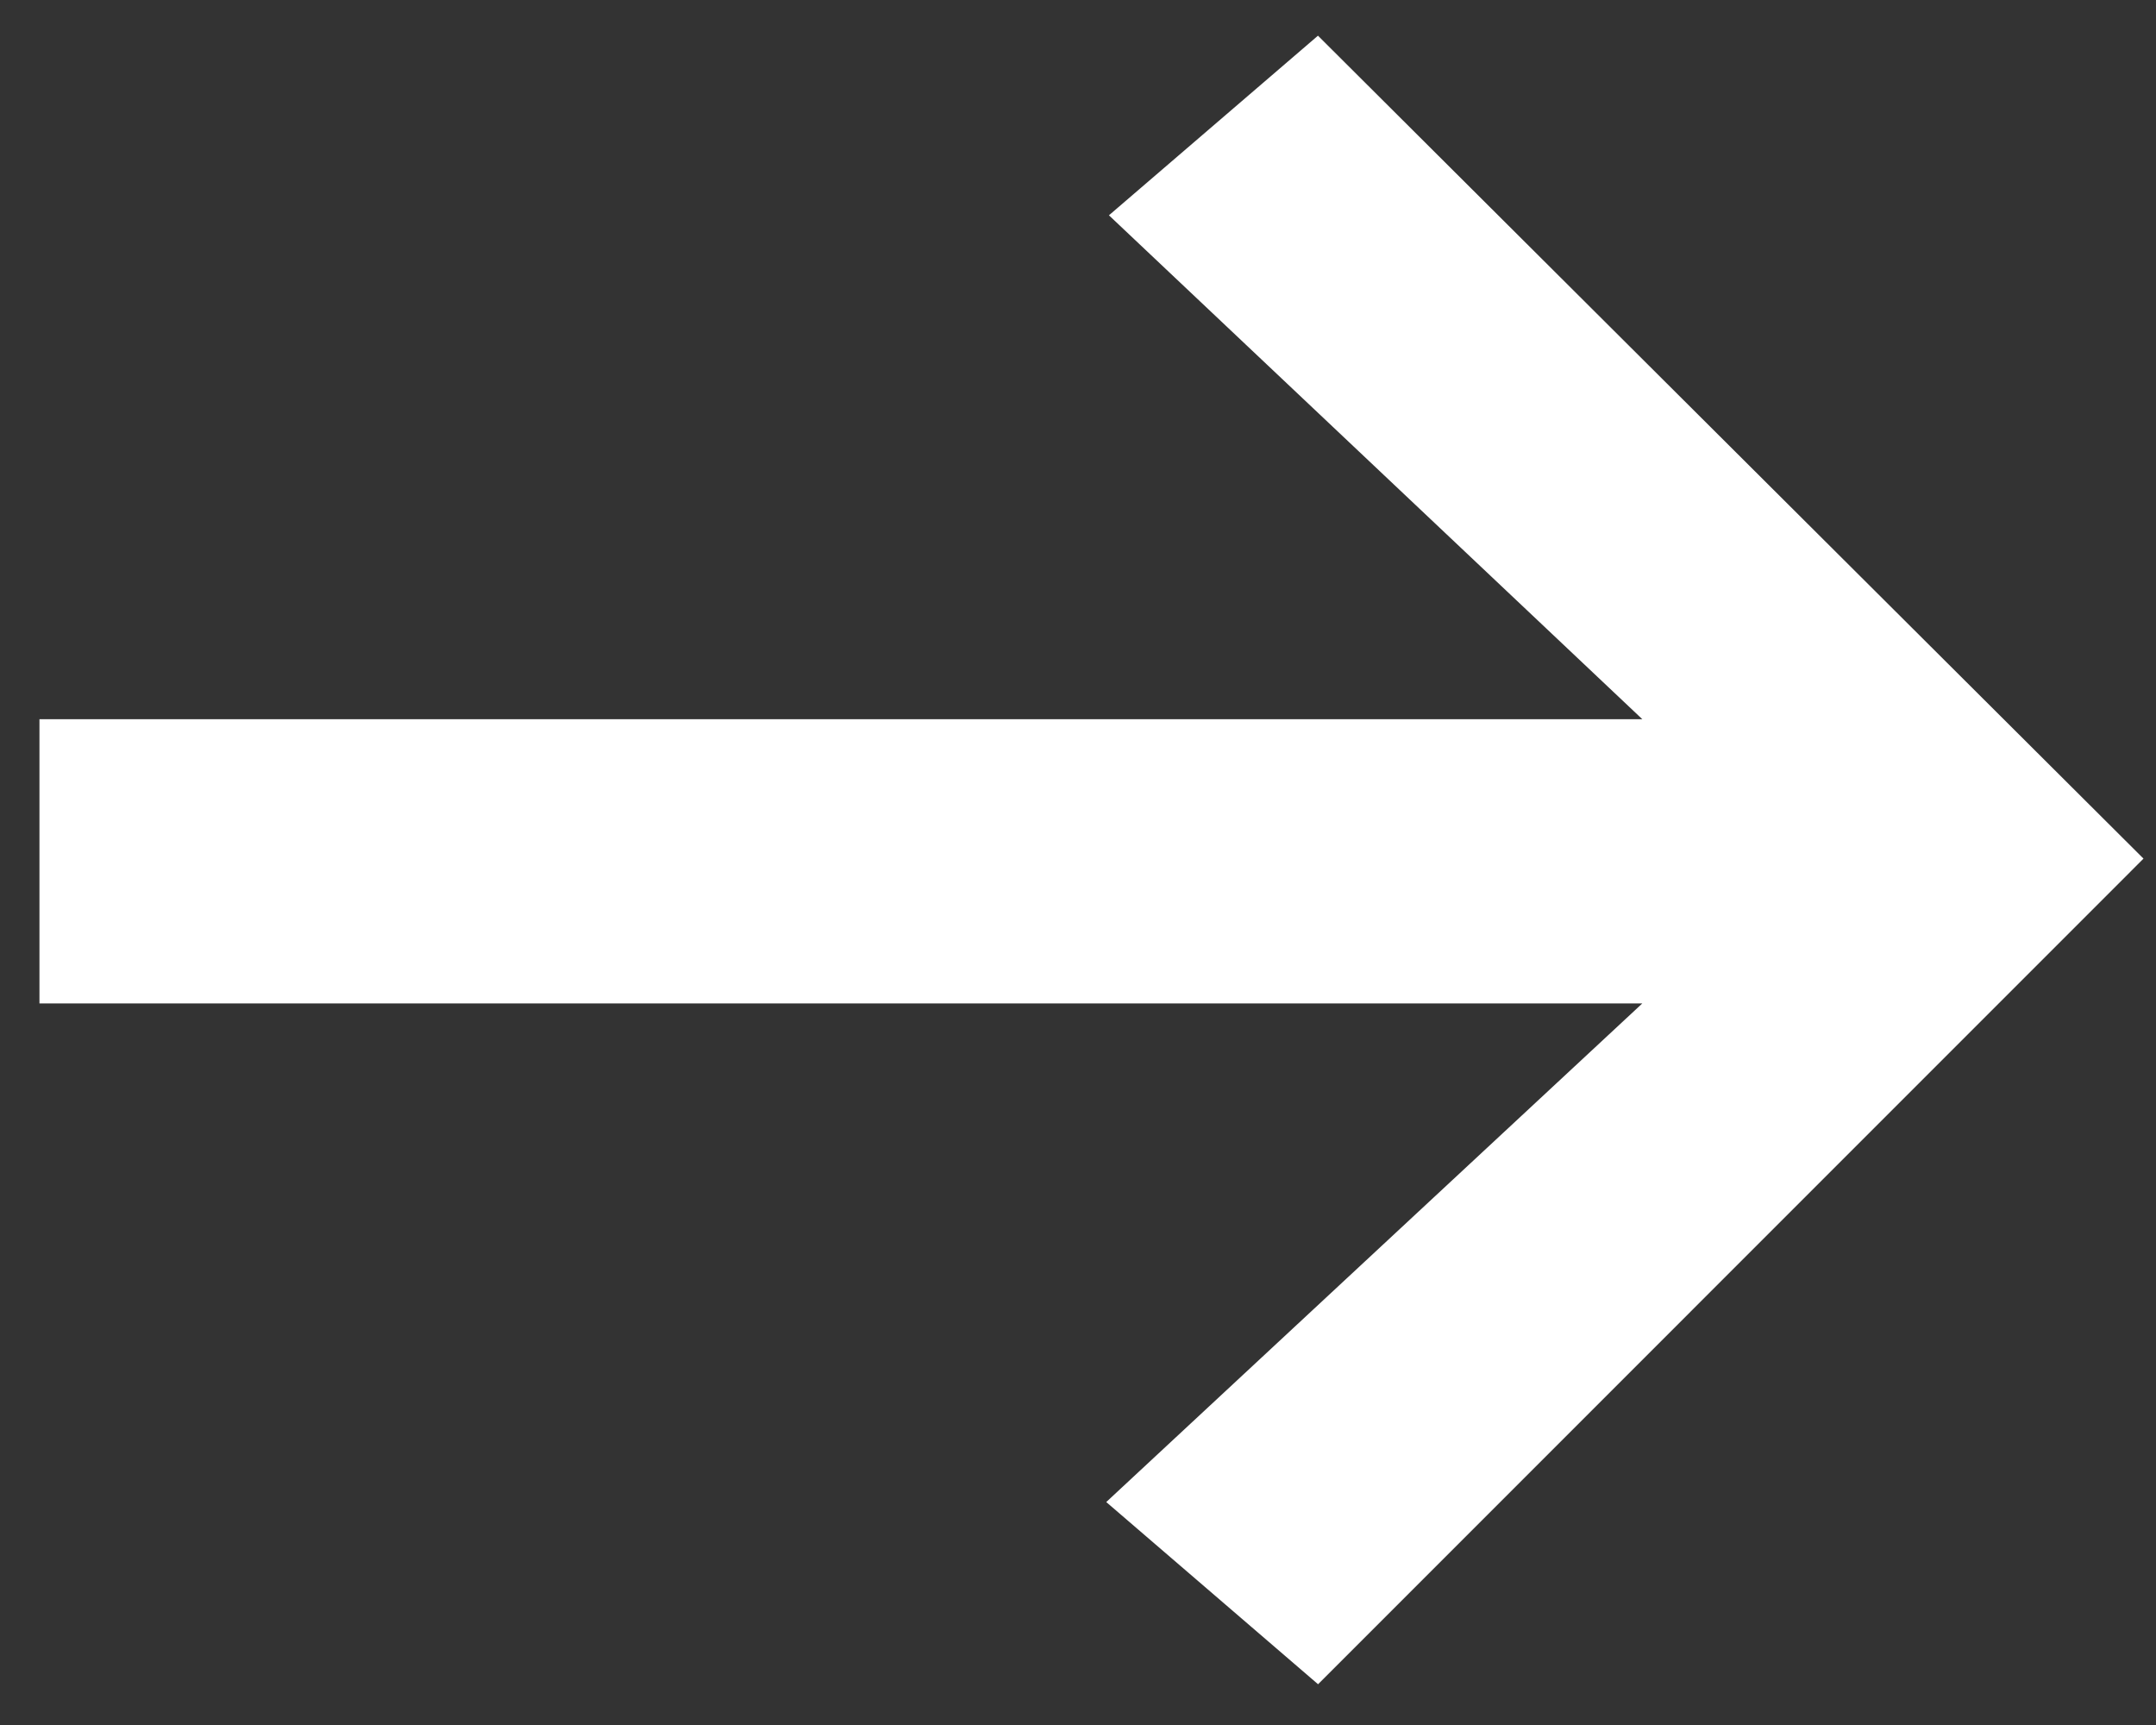 <svg xmlns="http://www.w3.org/2000/svg" width="20" height="16"><rect width="100%" height="100%" fill="#333333" stroke="none"/><path fill="rgb(255, 255, 255)" d="m10.262 13.932 4.973-4.625H.366V6.671h14.869l-4.948-4.674L12.226.331l7.658 7.633-7.657 7.658-1.965-1.69z"/></svg>